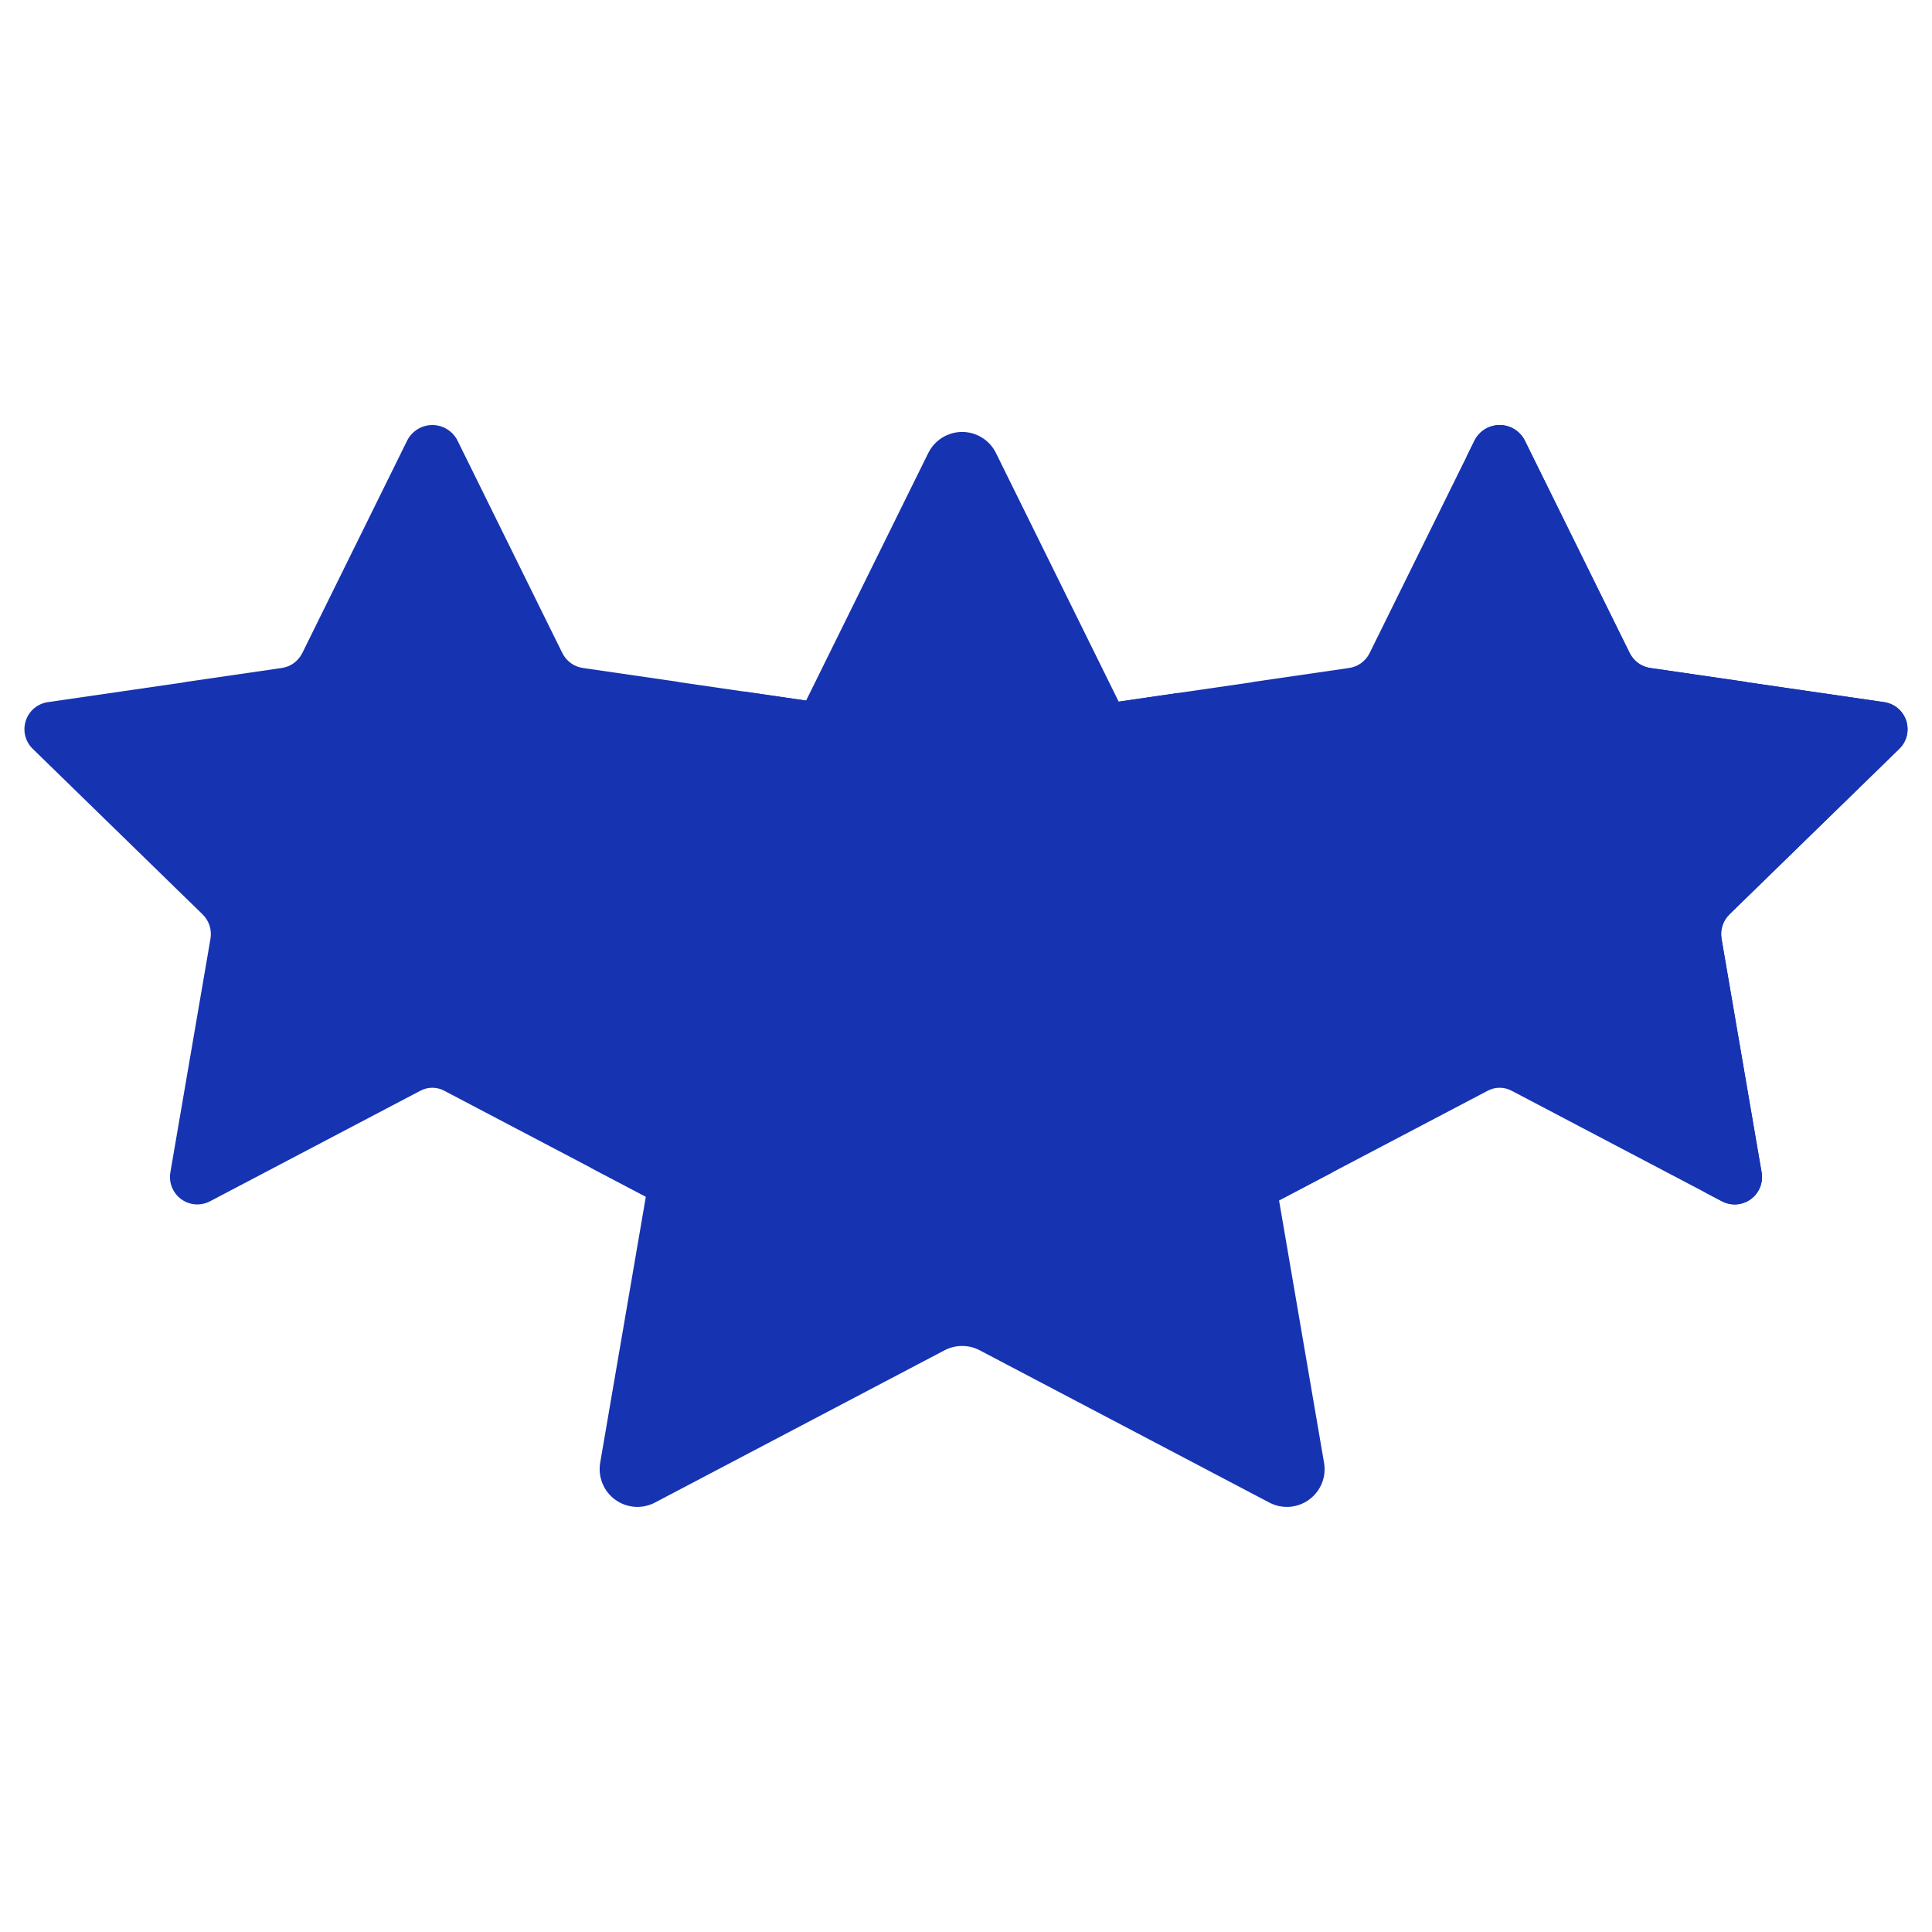 <svg width="40" height="40" viewBox="0 0 40 40" fill="none" xmlns="http://www.w3.org/2000/svg">
<path d="M35.805 18.931C35.739 18.995 35.69 19.074 35.662 19.162C35.633 19.249 35.626 19.342 35.642 19.433L36.472 24.274C36.49 24.378 36.478 24.485 36.439 24.583C36.399 24.681 36.333 24.766 36.247 24.828C36.161 24.89 36.06 24.927 35.955 24.935C35.849 24.942 35.744 24.92 35.65 24.871L31.303 22.586C31.225 22.543 31.138 22.521 31.049 22.521C30.96 22.521 30.873 22.543 30.795 22.586L27.603 24.263L26.447 24.871C26.353 24.92 26.247 24.942 26.142 24.934C26.037 24.927 25.936 24.89 25.85 24.828C25.765 24.766 25.698 24.681 25.658 24.583C25.619 24.485 25.607 24.378 25.625 24.274L26.455 19.433C26.471 19.342 26.464 19.249 26.436 19.162C26.408 19.074 26.358 18.995 26.293 18.931L22.775 15.503C22.699 15.429 22.645 15.336 22.62 15.233C22.595 15.13 22.599 15.023 22.631 14.922C22.664 14.822 22.724 14.732 22.805 14.664C22.886 14.596 22.984 14.552 23.089 14.537L24.389 14.348L25.938 14.123L25.936 14.12L27.931 13.83C28.022 13.817 28.108 13.782 28.182 13.728C28.256 13.674 28.317 13.602 28.357 13.52L30.531 9.115C30.58 9.02 30.654 8.941 30.745 8.885C30.837 8.829 30.942 8.8 31.049 8.8C31.155 8.8 31.26 8.829 31.352 8.885C31.443 8.941 31.517 9.02 31.566 9.115L33.74 13.52C33.781 13.602 33.841 13.674 33.915 13.728C33.99 13.782 34.076 13.817 34.167 13.83L36.161 14.12L36.16 14.123L39.008 14.537C39.113 14.552 39.211 14.596 39.292 14.664C39.373 14.732 39.433 14.822 39.466 14.922C39.498 15.023 39.502 15.13 39.477 15.233C39.452 15.336 39.398 15.429 39.322 15.503L35.805 18.931Z" fill="#1633B2"/>
<path d="M39.323 15.503C39.399 15.429 39.452 15.336 39.478 15.233C39.503 15.13 39.499 15.023 39.467 14.922C39.434 14.822 39.374 14.732 39.293 14.664C39.212 14.596 39.114 14.552 39.009 14.537L36.16 14.123L36.161 14.12L34.167 13.83C34.077 13.817 33.99 13.782 33.916 13.728C33.842 13.674 33.782 13.602 33.741 13.52L31.567 9.115C31.518 9.02 31.444 8.941 31.352 8.885C31.261 8.829 31.156 8.8 31.049 8.8C30.942 8.8 30.837 8.829 30.746 8.885C30.655 8.941 30.581 9.02 30.532 9.115L30.362 9.458C30.374 9.476 30.385 9.495 30.395 9.514L32.569 13.919C32.61 14.001 32.67 14.072 32.744 14.126C32.818 14.18 32.905 14.215 32.996 14.229L34.989 14.519L34.989 14.521L37.837 14.935C37.942 14.95 38.04 14.994 38.121 15.062C38.202 15.13 38.262 15.22 38.295 15.32C38.327 15.421 38.331 15.529 38.306 15.631C38.28 15.734 38.227 15.828 38.151 15.901L34.634 19.329C34.568 19.394 34.519 19.473 34.49 19.56C34.462 19.648 34.455 19.741 34.471 19.831L35.301 24.672C35.302 24.678 35.302 24.683 35.303 24.688L35.651 24.871C35.745 24.92 35.85 24.942 35.955 24.935C36.061 24.927 36.162 24.89 36.248 24.828C36.333 24.766 36.4 24.681 36.439 24.583C36.479 24.485 36.491 24.378 36.473 24.274L35.642 19.433C35.627 19.342 35.634 19.249 35.662 19.162C35.691 19.074 35.74 18.995 35.806 18.931L39.323 15.503Z" fill="#1633B2"/>
<path d="M13.707 18.931C13.641 18.995 13.592 19.074 13.563 19.162C13.535 19.249 13.529 19.342 13.544 19.433L14.375 24.274C14.393 24.378 14.381 24.485 14.341 24.583C14.301 24.681 14.235 24.766 14.149 24.828C14.064 24.89 13.963 24.927 13.857 24.934C13.752 24.942 13.646 24.92 13.553 24.871L12.228 24.175L9.204 22.586C9.127 22.543 9.039 22.521 8.951 22.521C8.862 22.521 8.775 22.543 8.697 22.586L4.349 24.871C4.255 24.92 4.15 24.942 4.045 24.935C3.939 24.927 3.838 24.89 3.752 24.828C3.667 24.766 3.601 24.681 3.561 24.583C3.521 24.485 3.509 24.378 3.527 24.274L4.358 19.433C4.373 19.342 4.366 19.249 4.338 19.162C4.309 19.074 4.26 18.995 4.194 18.931L0.677 15.503C0.601 15.429 0.548 15.336 0.522 15.233C0.497 15.13 0.501 15.023 0.534 14.922C0.566 14.822 0.626 14.732 0.707 14.664C0.788 14.596 0.887 14.552 0.991 14.537L3.84 14.123L3.839 14.12L5.833 13.83C5.924 13.817 6.01 13.782 6.084 13.728C6.158 13.674 6.218 13.602 6.259 13.52L8.433 9.115C8.482 9.02 8.557 8.941 8.648 8.885C8.739 8.829 8.844 8.8 8.951 8.8C9.058 8.8 9.163 8.829 9.254 8.885C9.345 8.941 9.42 9.02 9.469 9.115L11.642 13.52C11.683 13.602 11.743 13.674 11.817 13.728C11.891 13.782 11.978 13.817 12.069 13.83L14.063 14.12L14.062 14.123L15.398 14.317L16.911 14.537C17.015 14.552 17.114 14.596 17.195 14.664C17.275 14.732 17.335 14.822 17.368 14.922C17.401 15.023 17.405 15.13 17.379 15.233C17.354 15.336 17.3 15.429 17.225 15.503L13.707 18.931Z" fill="#1633B2"/>
<path d="M32.516 17.894L27.664 22.622C27.574 22.71 27.506 22.82 27.467 22.94C27.428 23.061 27.419 23.189 27.44 23.314L27.603 24.263L26.447 24.871C26.354 24.92 26.248 24.942 26.143 24.935C26.037 24.927 25.936 24.89 25.851 24.828C25.765 24.766 25.699 24.681 25.659 24.583C25.619 24.485 25.607 24.378 25.625 24.274L26.456 19.433C26.471 19.342 26.465 19.249 26.436 19.162C26.408 19.075 26.359 18.995 26.293 18.931L22.775 15.503C22.7 15.429 22.646 15.336 22.621 15.233C22.595 15.13 22.599 15.023 22.632 14.922C22.665 14.822 22.725 14.732 22.805 14.664C22.886 14.596 22.985 14.552 23.089 14.537L24.389 14.348L24.79 15.159C24.846 15.273 24.929 15.371 25.032 15.445C25.134 15.52 25.253 15.568 25.378 15.587L32.083 16.561C32.227 16.582 32.363 16.643 32.474 16.737C32.586 16.831 32.669 16.954 32.714 17.093C32.758 17.232 32.764 17.38 32.729 17.521C32.694 17.663 32.62 17.792 32.516 17.894ZM13.707 18.931C13.641 18.995 13.592 19.075 13.564 19.162C13.536 19.249 13.529 19.342 13.545 19.433L14.375 24.274C14.393 24.378 14.381 24.485 14.341 24.583C14.302 24.681 14.235 24.766 14.15 24.828C14.064 24.89 13.963 24.927 13.858 24.935C13.752 24.942 13.647 24.92 13.553 24.871L12.228 24.175L12.399 23.179C12.421 23.054 12.412 22.926 12.373 22.805C12.333 22.685 12.266 22.576 12.175 22.488L7.324 17.759C7.219 17.657 7.146 17.528 7.111 17.386C7.076 17.245 7.081 17.096 7.126 16.958C7.171 16.819 7.254 16.696 7.365 16.602C7.477 16.508 7.612 16.447 7.756 16.426L14.461 15.452C14.586 15.434 14.705 15.385 14.808 15.311C14.91 15.236 14.993 15.138 15.049 15.024L15.398 14.317L16.911 14.537C17.016 14.552 17.114 14.596 17.195 14.664C17.276 14.732 17.336 14.822 17.369 14.922C17.401 15.023 17.405 15.13 17.38 15.233C17.354 15.336 17.301 15.429 17.225 15.503L13.707 18.931Z" fill="#1633B2"/>
<path d="M20.62 9.379L23.619 15.454C23.675 15.567 23.758 15.666 23.86 15.74C23.962 15.815 24.081 15.863 24.207 15.881L30.911 16.855C31.055 16.876 31.191 16.937 31.302 17.031C31.414 17.125 31.497 17.248 31.542 17.387C31.587 17.526 31.592 17.674 31.557 17.816C31.522 17.957 31.448 18.086 31.344 18.188L26.493 22.917C26.402 23.005 26.334 23.114 26.295 23.235C26.256 23.355 26.247 23.483 26.268 23.608L27.413 30.285C27.438 30.429 27.422 30.577 27.367 30.712C27.312 30.847 27.22 30.964 27.102 31.049C26.985 31.135 26.845 31.186 26.7 31.197C26.554 31.207 26.409 31.177 26.28 31.109L20.283 27.956C20.171 27.897 20.047 27.867 19.92 27.867C19.793 27.867 19.668 27.897 19.556 27.956L13.56 31.109C13.431 31.177 13.285 31.207 13.14 31.197C12.995 31.186 12.855 31.135 12.737 31.049C12.619 30.964 12.528 30.847 12.473 30.712C12.418 30.577 12.402 30.429 12.426 30.285L13.572 23.608C13.593 23.483 13.584 23.355 13.545 23.235C13.505 23.114 13.438 23.005 13.347 22.917L8.496 18.188C8.391 18.086 8.317 17.957 8.283 17.816C8.248 17.674 8.253 17.526 8.298 17.387C8.343 17.248 8.426 17.125 8.537 17.031C8.649 16.937 8.784 16.876 8.929 16.855L15.633 15.881C15.758 15.863 15.877 15.815 15.98 15.74C16.082 15.666 16.165 15.567 16.221 15.454L19.219 9.379C19.284 9.248 19.384 9.138 19.507 9.061C19.631 8.984 19.774 8.943 19.92 8.943C20.066 8.943 20.209 8.984 20.332 9.061C20.456 9.138 20.556 9.248 20.62 9.379Z" fill="#1633B2"/>
</svg>
